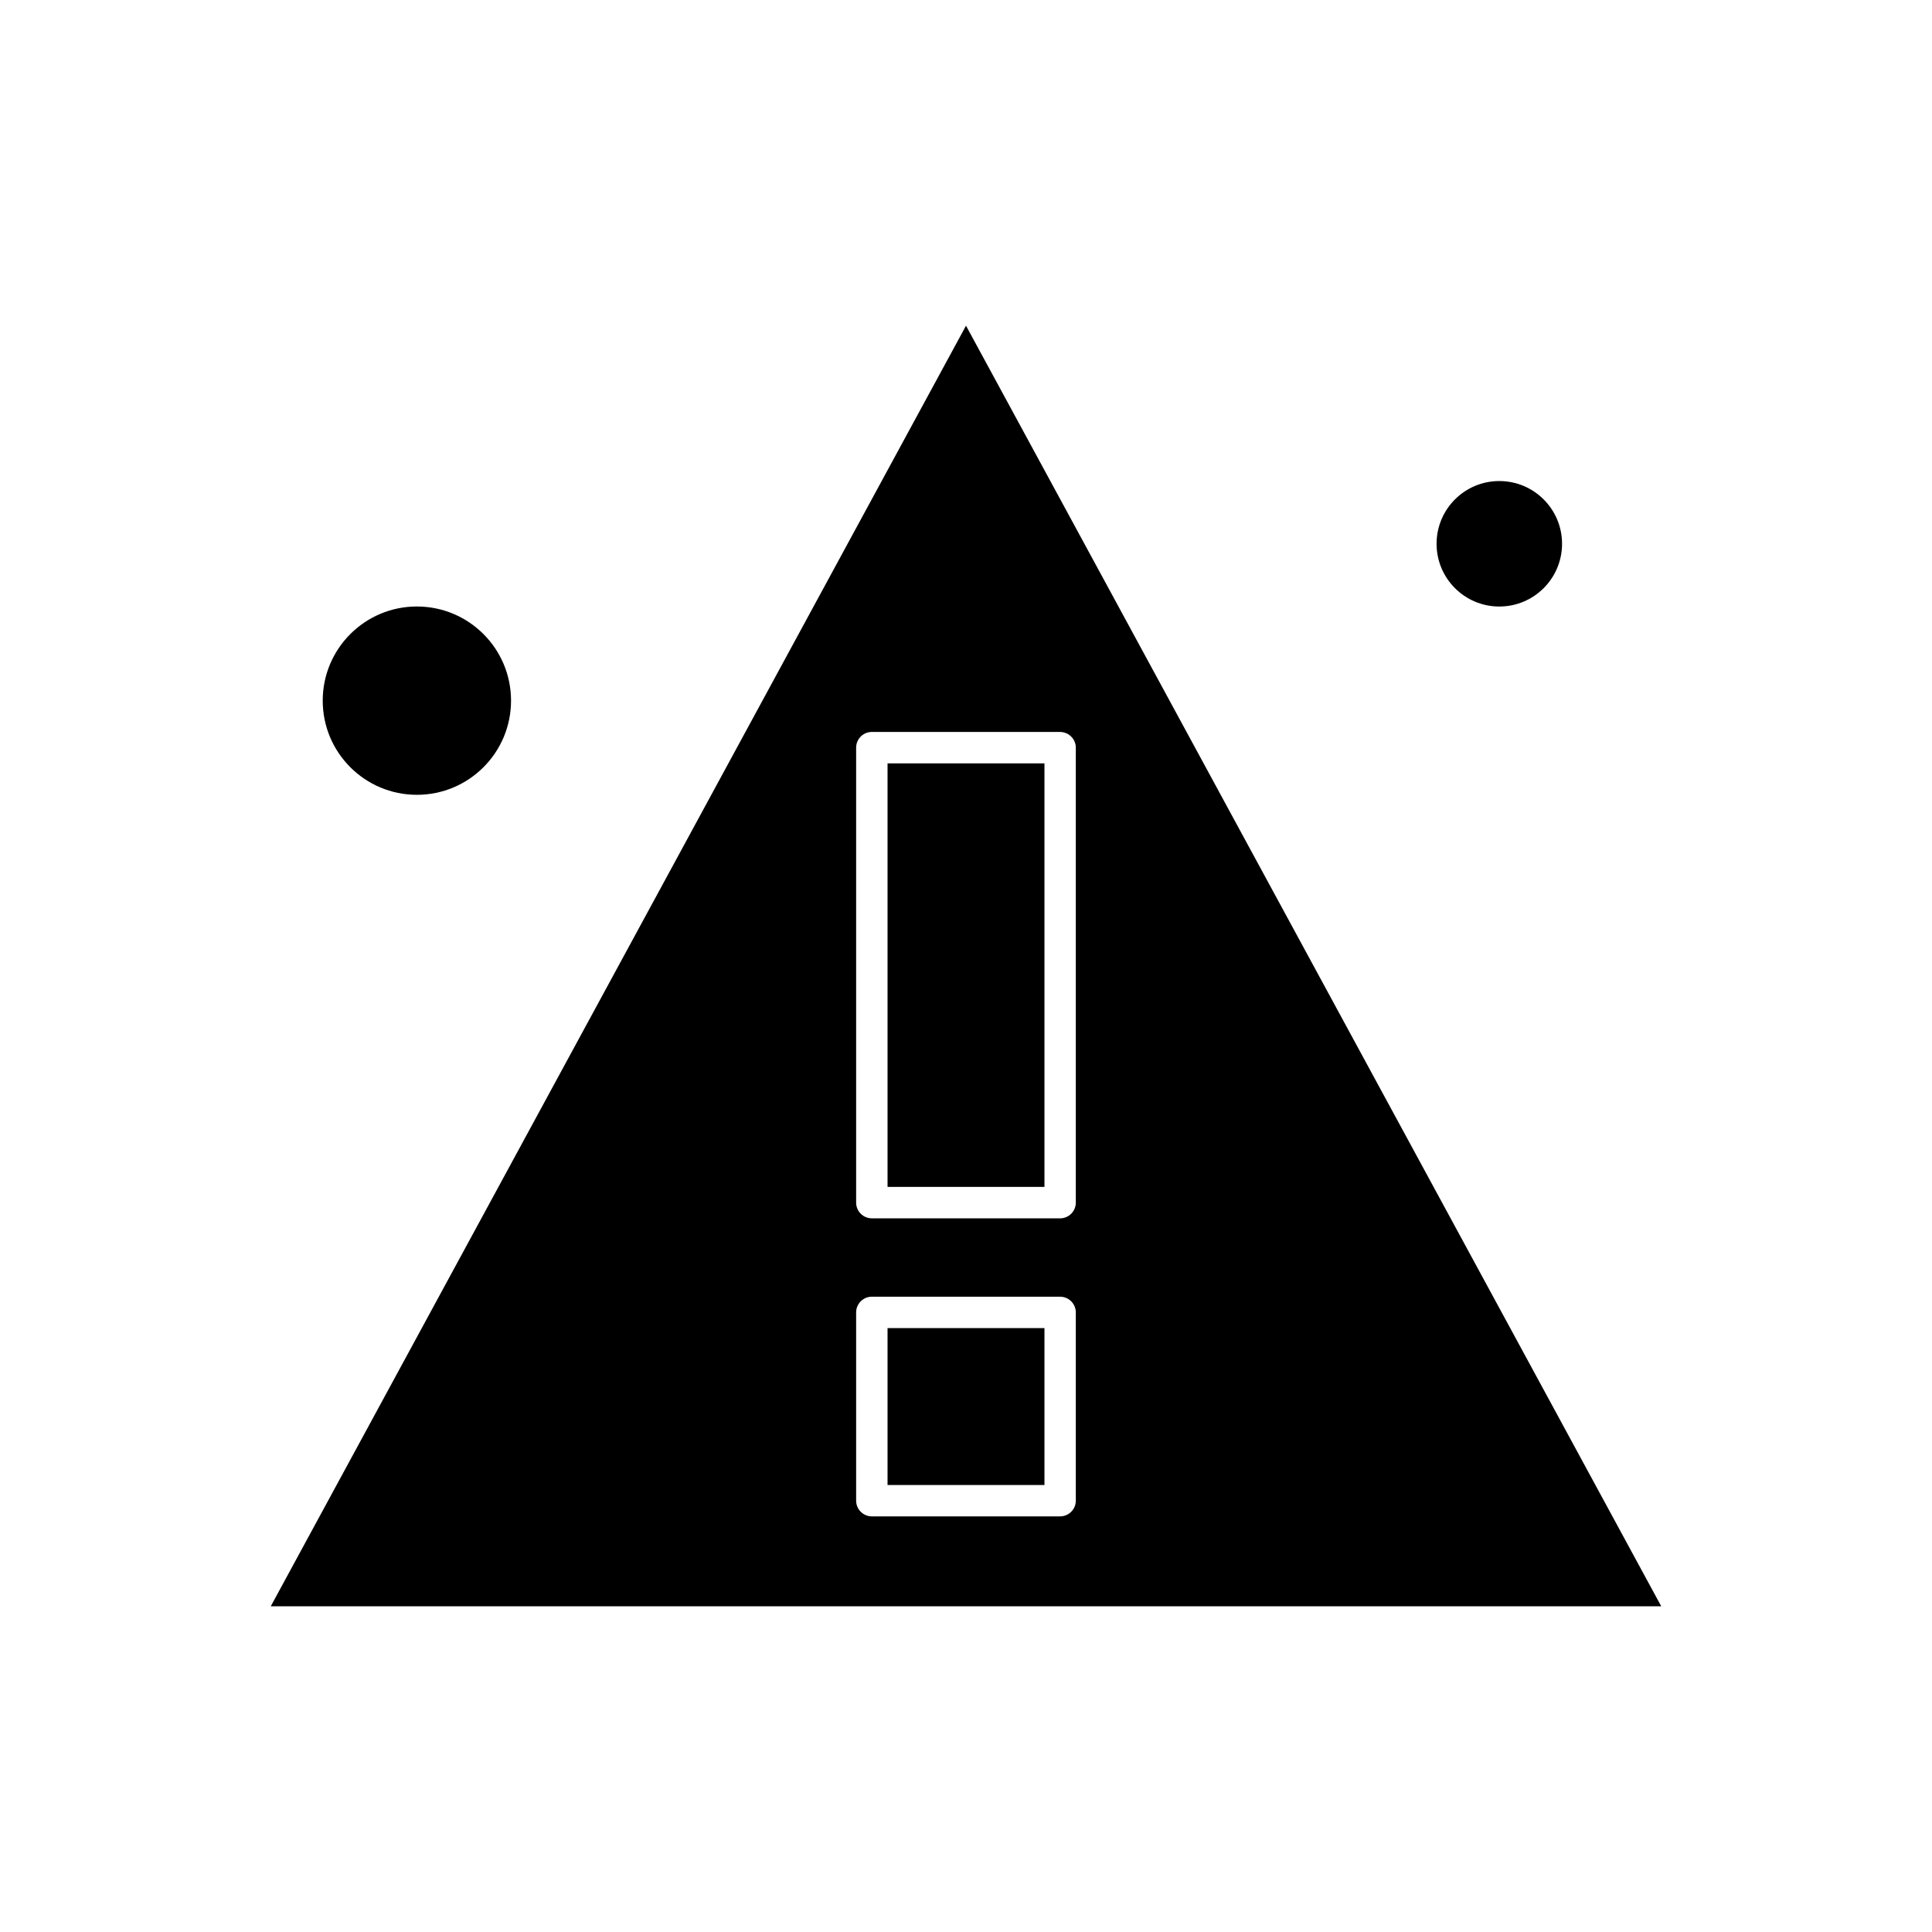 <?xml version="1.0" encoding="UTF-8"?>
<!-- Uploaded to: ICON Repo, www.iconrepo.com, Generator: ICON Repo Mixer Tools -->
<svg fill="#000000" width="800px" height="800px" version="1.1" viewBox="144 144 512 512" xmlns="http://www.w3.org/2000/svg">
 <g fill-rule="evenodd">
  <path d="m379.21 346.3h41.582v112.24h-41.582z"/>
  <path d="m379.21 495.96h41.582v41.582h-41.582z"/>
  <path d="m557.96 288.11c0 9.18-7.445 16.625-16.629 16.625-9.18 0-16.625-7.445-16.625-16.625 0-9.184 7.445-16.629 16.625-16.629 9.184 0 16.629 7.445 16.629 16.629"/>
  <path d="m215.75 569.69h368.5l-184.25-339.38zm213.35-28c0 2.297-1.867 4.164-4.164 4.164h-49.887c-2.297 0-4.164-1.867-4.164-4.164v-49.887c0-2.297 1.867-4.164 4.164-4.164l49.887 0.004c2.297 0 4.164 1.867 4.164 4.164v49.887zm0-199.55v120.57c0 2.297-1.867 4.164-4.164 4.164l-49.887-0.004c-2.297 0-4.164-1.867-4.164-4.164v-120.57c0-2.297 1.867-4.164 4.164-4.164l49.887 0.004c2.293 0.02 4.164 1.867 4.164 4.164z"/>
  <path d="m279.43 329.68c0 13.781-11.172 24.953-24.953 24.953s-24.953-11.172-24.953-24.953 11.172-24.953 24.953-24.953 24.953 11.172 24.953 24.953"/>
 </g>
</svg>